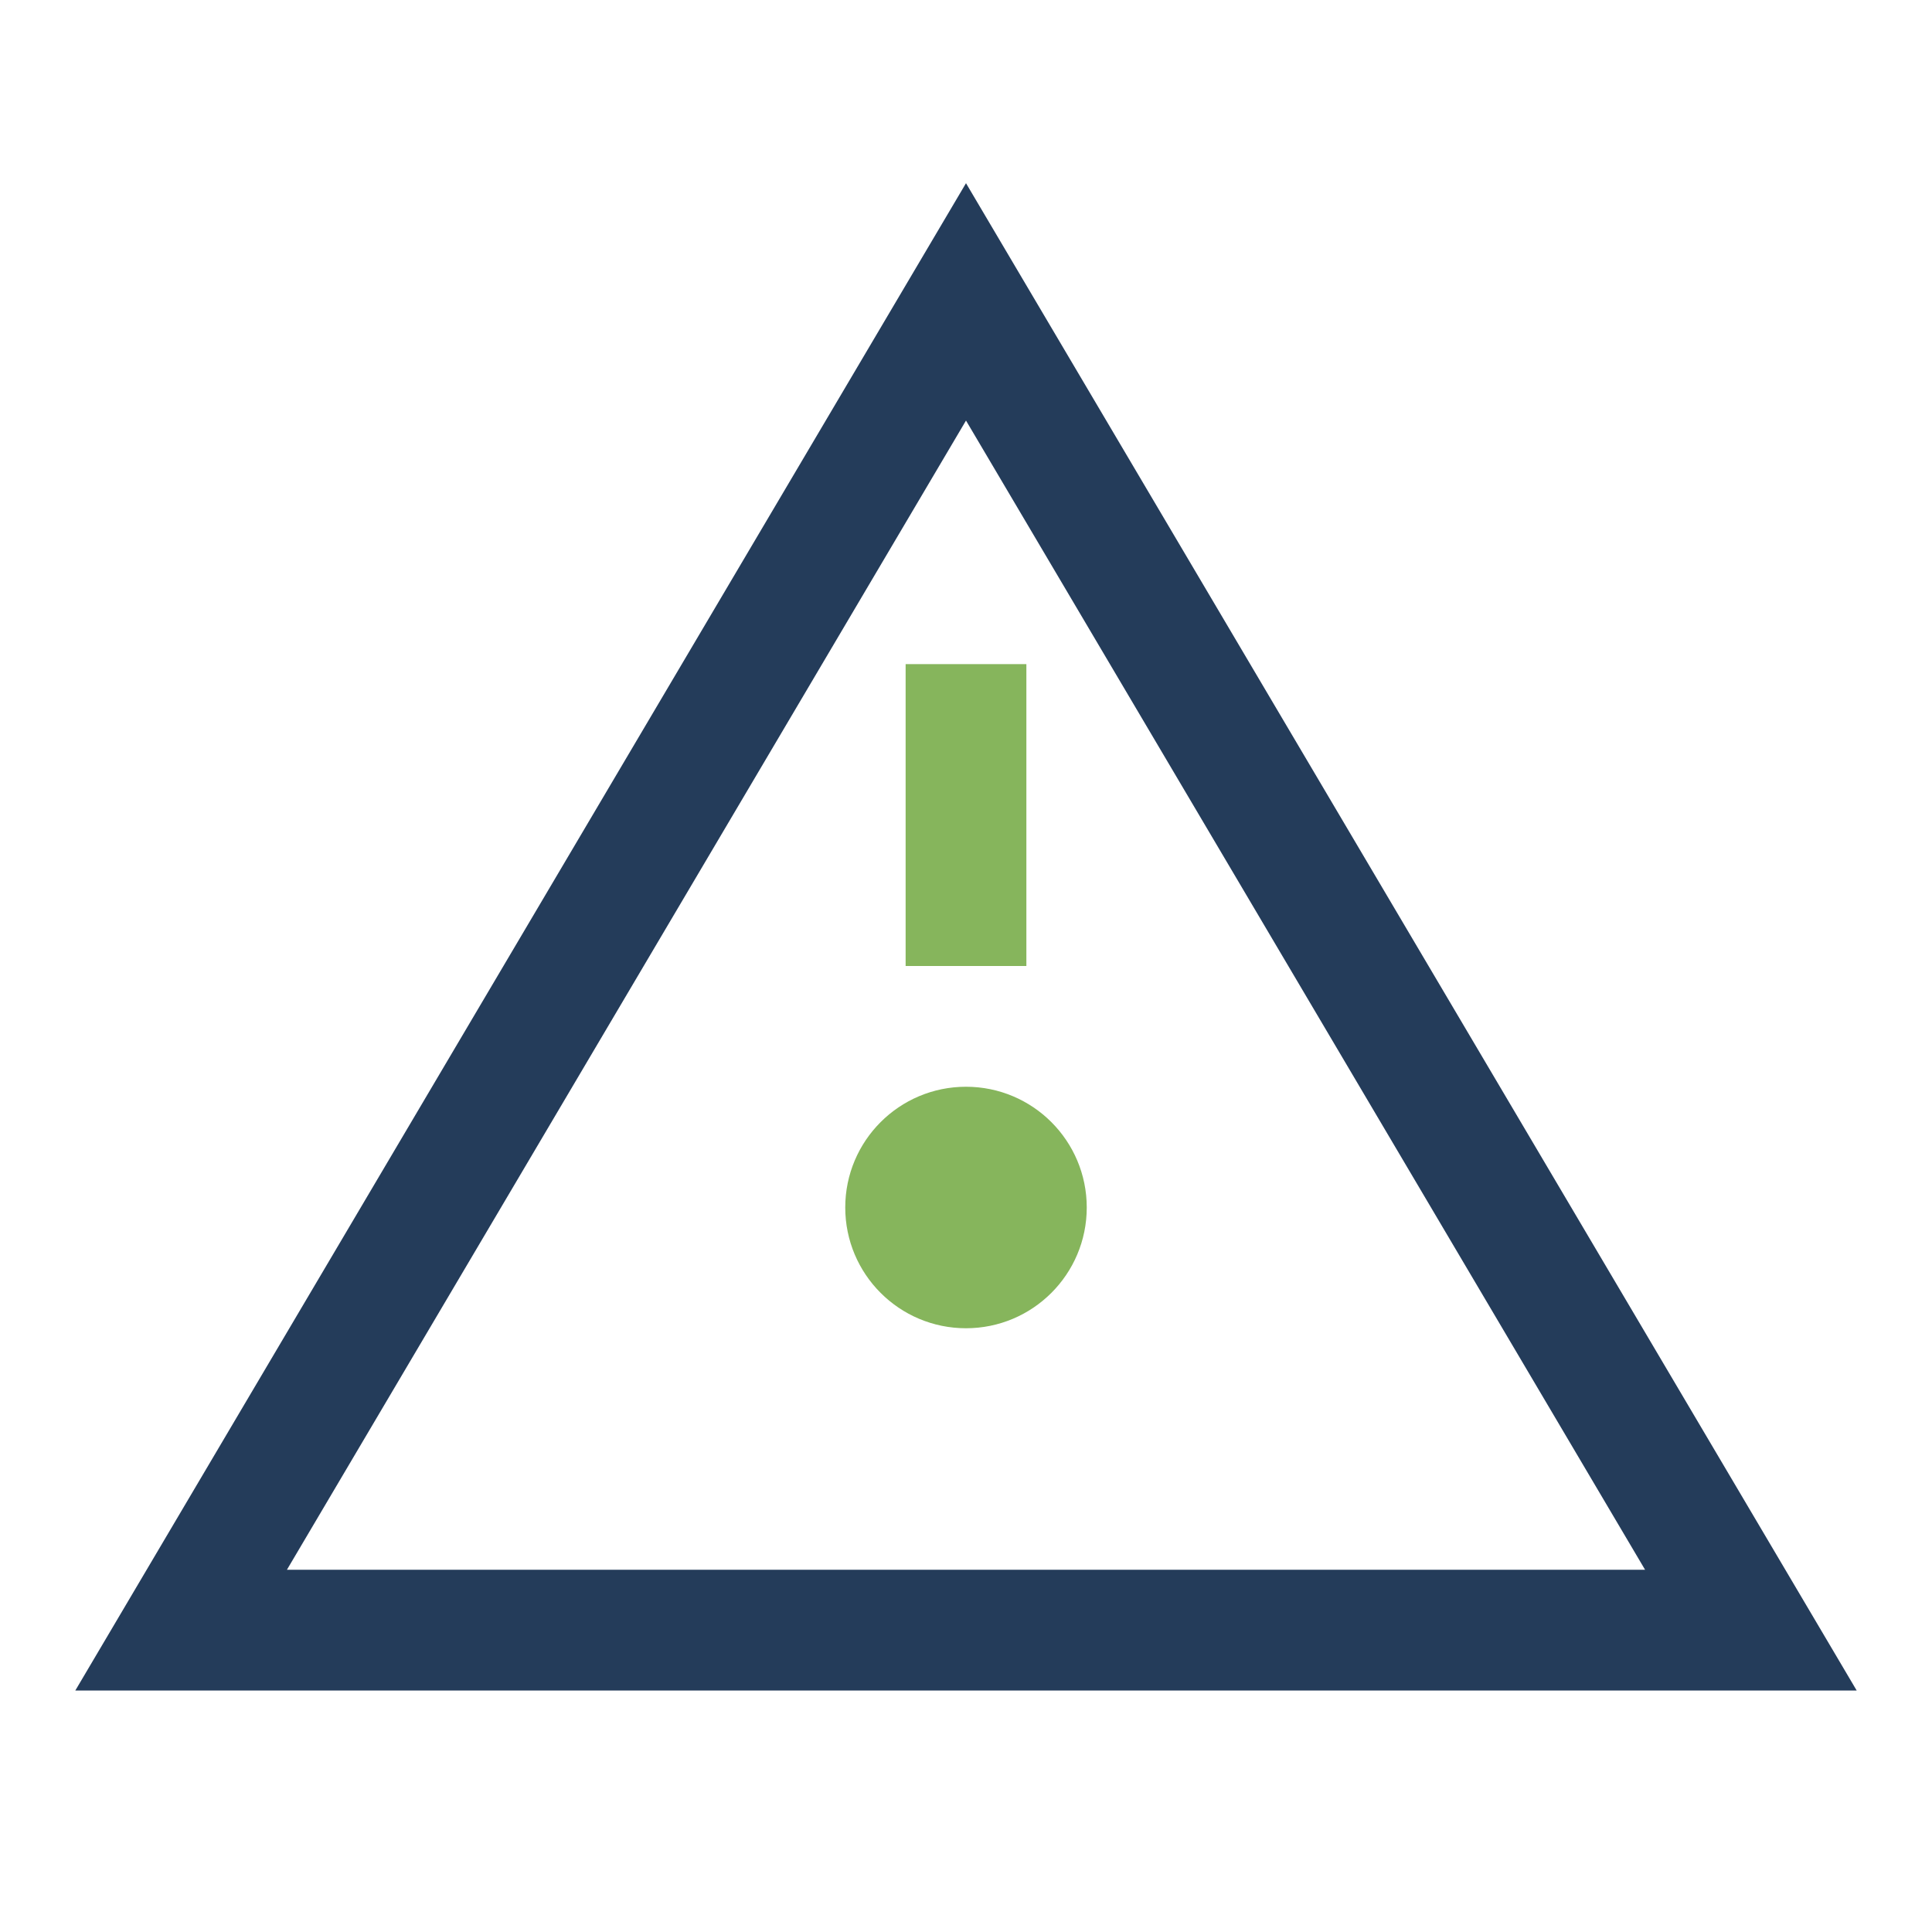 <?xml version="1.0" encoding="UTF-8"?>
<svg xmlns="http://www.w3.org/2000/svg" width="32" height="32" viewBox="0 0 32 32"><polygon points="16,5 29,27 3,27" fill="none" stroke="#243C5A" stroke-width="2"/><circle cx="16" cy="20" r="2" fill="#86B55C"/><path d="M16 11v5" stroke="#86B55C" stroke-width="2"/></svg>